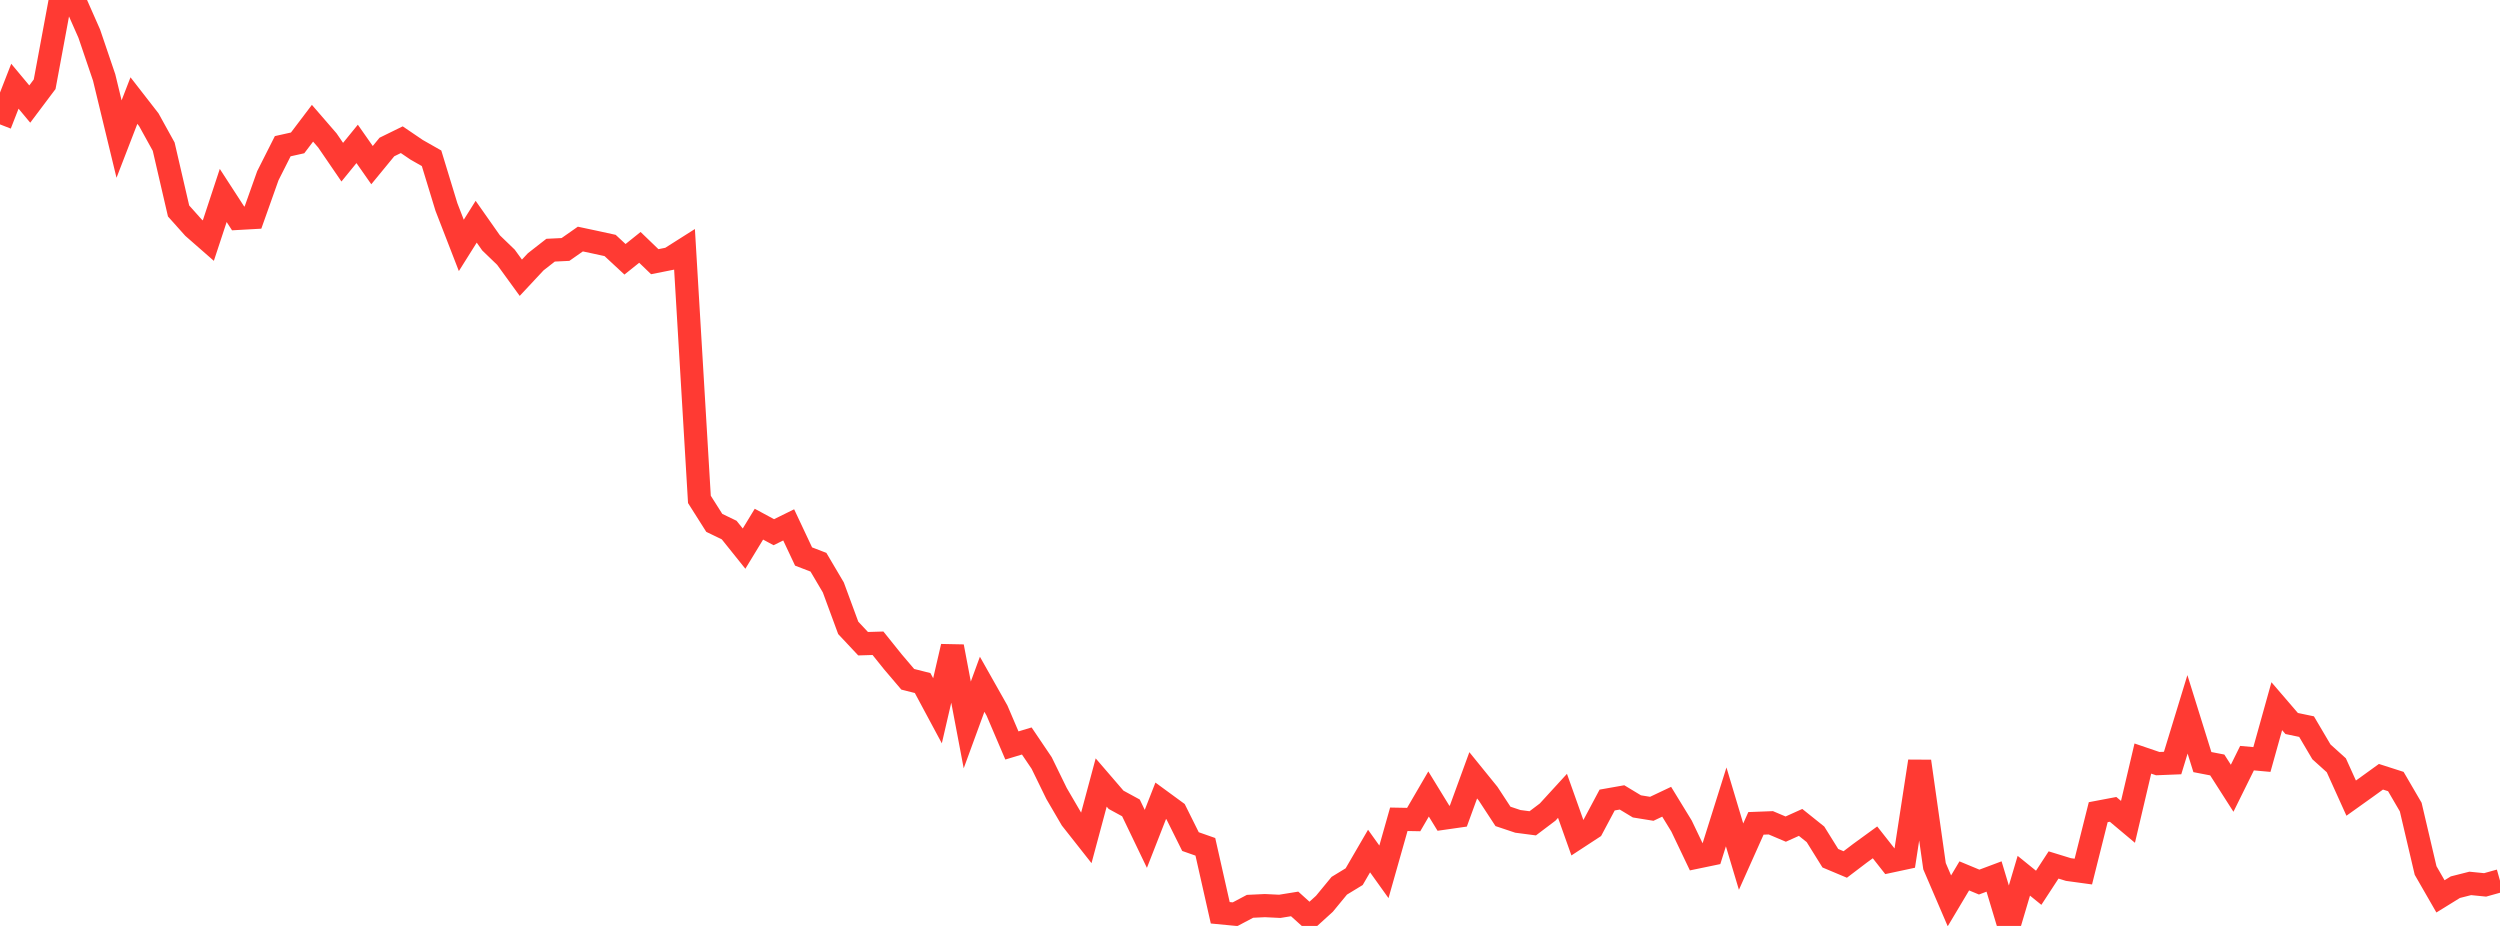 <?xml version="1.0" standalone="no"?>
<!DOCTYPE svg PUBLIC "-//W3C//DTD SVG 1.1//EN" "http://www.w3.org/Graphics/SVG/1.1/DTD/svg11.dtd">

<svg width="135" height="50" viewBox="0 0 135 50" preserveAspectRatio="none" 
  xmlns="http://www.w3.org/2000/svg"
  xmlns:xlink="http://www.w3.org/1999/xlink">


<polyline points="0.0, 6.717 0.804, 4.656 1.607, 5.619 2.411, 4.549 3.214, 0.226 4.018, 0.0 4.821, 1.819 5.625, 4.187 6.429, 7.51 7.232, 5.431 8.036, 6.466 8.839, 7.919 9.643, 11.392 10.446, 12.29 11.25, 12.994 12.054, 10.555 12.857, 11.793 13.661, 11.748 14.464, 9.488 15.268, 7.895 16.071, 7.716 16.875, 6.655 17.679, 7.584 18.482, 8.758 19.286, 7.77 20.089, 8.917 20.893, 7.938 21.696, 7.544 22.5, 8.09 23.304, 8.547 24.107, 11.178 24.911, 13.252 25.714, 11.973 26.518, 13.117 27.321, 13.891 28.125, 14.998 28.929, 14.137 29.732, 13.51 30.536, 13.471 31.339, 12.909 32.143, 13.08 32.946, 13.255 33.75, 14.002 34.554, 13.358 35.357, 14.131 36.161, 13.971 36.964, 13.462 37.768, 26.967 38.571, 28.235 39.375, 28.623 40.179, 29.626 40.982, 28.305 41.786, 28.739 42.589, 28.343 43.393, 30.051 44.196, 30.36 45.0, 31.722 45.804, 33.904 46.607, 34.76 47.411, 34.736 48.214, 35.736 49.018, 36.681 49.821, 36.884 50.625, 38.382 51.429, 34.914 52.232, 39.147 53.036, 36.95 53.839, 38.373 54.643, 40.255 55.446, 40.013 56.25, 41.203 57.054, 42.849 57.857, 44.225 58.661, 45.245 59.464, 42.255 60.268, 43.189 61.071, 43.626 61.875, 45.299 62.679, 43.243 63.482, 43.831 64.286, 45.446 65.089, 45.728 65.893, 49.29 66.696, 49.367 67.5, 48.941 68.304, 48.903 69.107, 48.942 69.911, 48.812 70.714, 49.535 71.518, 48.805 72.321, 47.83 73.125, 47.34 73.929, 45.957 74.732, 47.079 75.536, 44.241 76.339, 44.256 77.143, 42.875 77.946, 44.185 78.75, 44.07 79.554, 41.867 80.357, 42.857 81.161, 44.085 81.964, 44.354 82.768, 44.459 83.571, 43.853 84.375, 42.975 85.179, 45.236 85.982, 44.711 86.786, 43.202 87.589, 43.06 88.393, 43.545 89.196, 43.675 90.0, 43.294 90.804, 44.608 91.607, 46.29 92.411, 46.123 93.214, 43.572 94.018, 46.258 94.821, 44.462 95.625, 44.431 96.429, 44.772 97.232, 44.41 98.036, 45.054 98.839, 46.344 99.643, 46.682 100.446, 46.072 101.25, 45.487 102.054, 46.509 102.857, 46.337 103.661, 41.111 104.464, 46.774 105.268, 48.646 106.071, 47.298 106.875, 47.632 107.679, 47.331 108.482, 50.0 109.286, 47.29 110.089, 47.94 110.893, 46.708 111.696, 46.955 112.5, 47.065 113.304, 43.858 114.107, 43.706 114.911, 44.38 115.714, 40.962 116.518, 41.236 117.321, 41.204 118.125, 38.574 118.929, 41.153 119.732, 41.308 120.536, 42.566 121.339, 40.94 122.143, 41.013 122.946, 38.134 123.75, 39.069 124.554, 39.237 125.357, 40.6 126.161, 41.325 126.964, 43.099 127.768, 42.525 128.571, 41.945 129.375, 42.203 130.179, 43.582 130.982, 47.006 131.786, 48.404 132.589, 47.908 133.393, 47.704 134.196, 47.784 135.0, 47.559" fill="none" stroke="#ff3a33" stroke-width="1.25"/>

</svg>